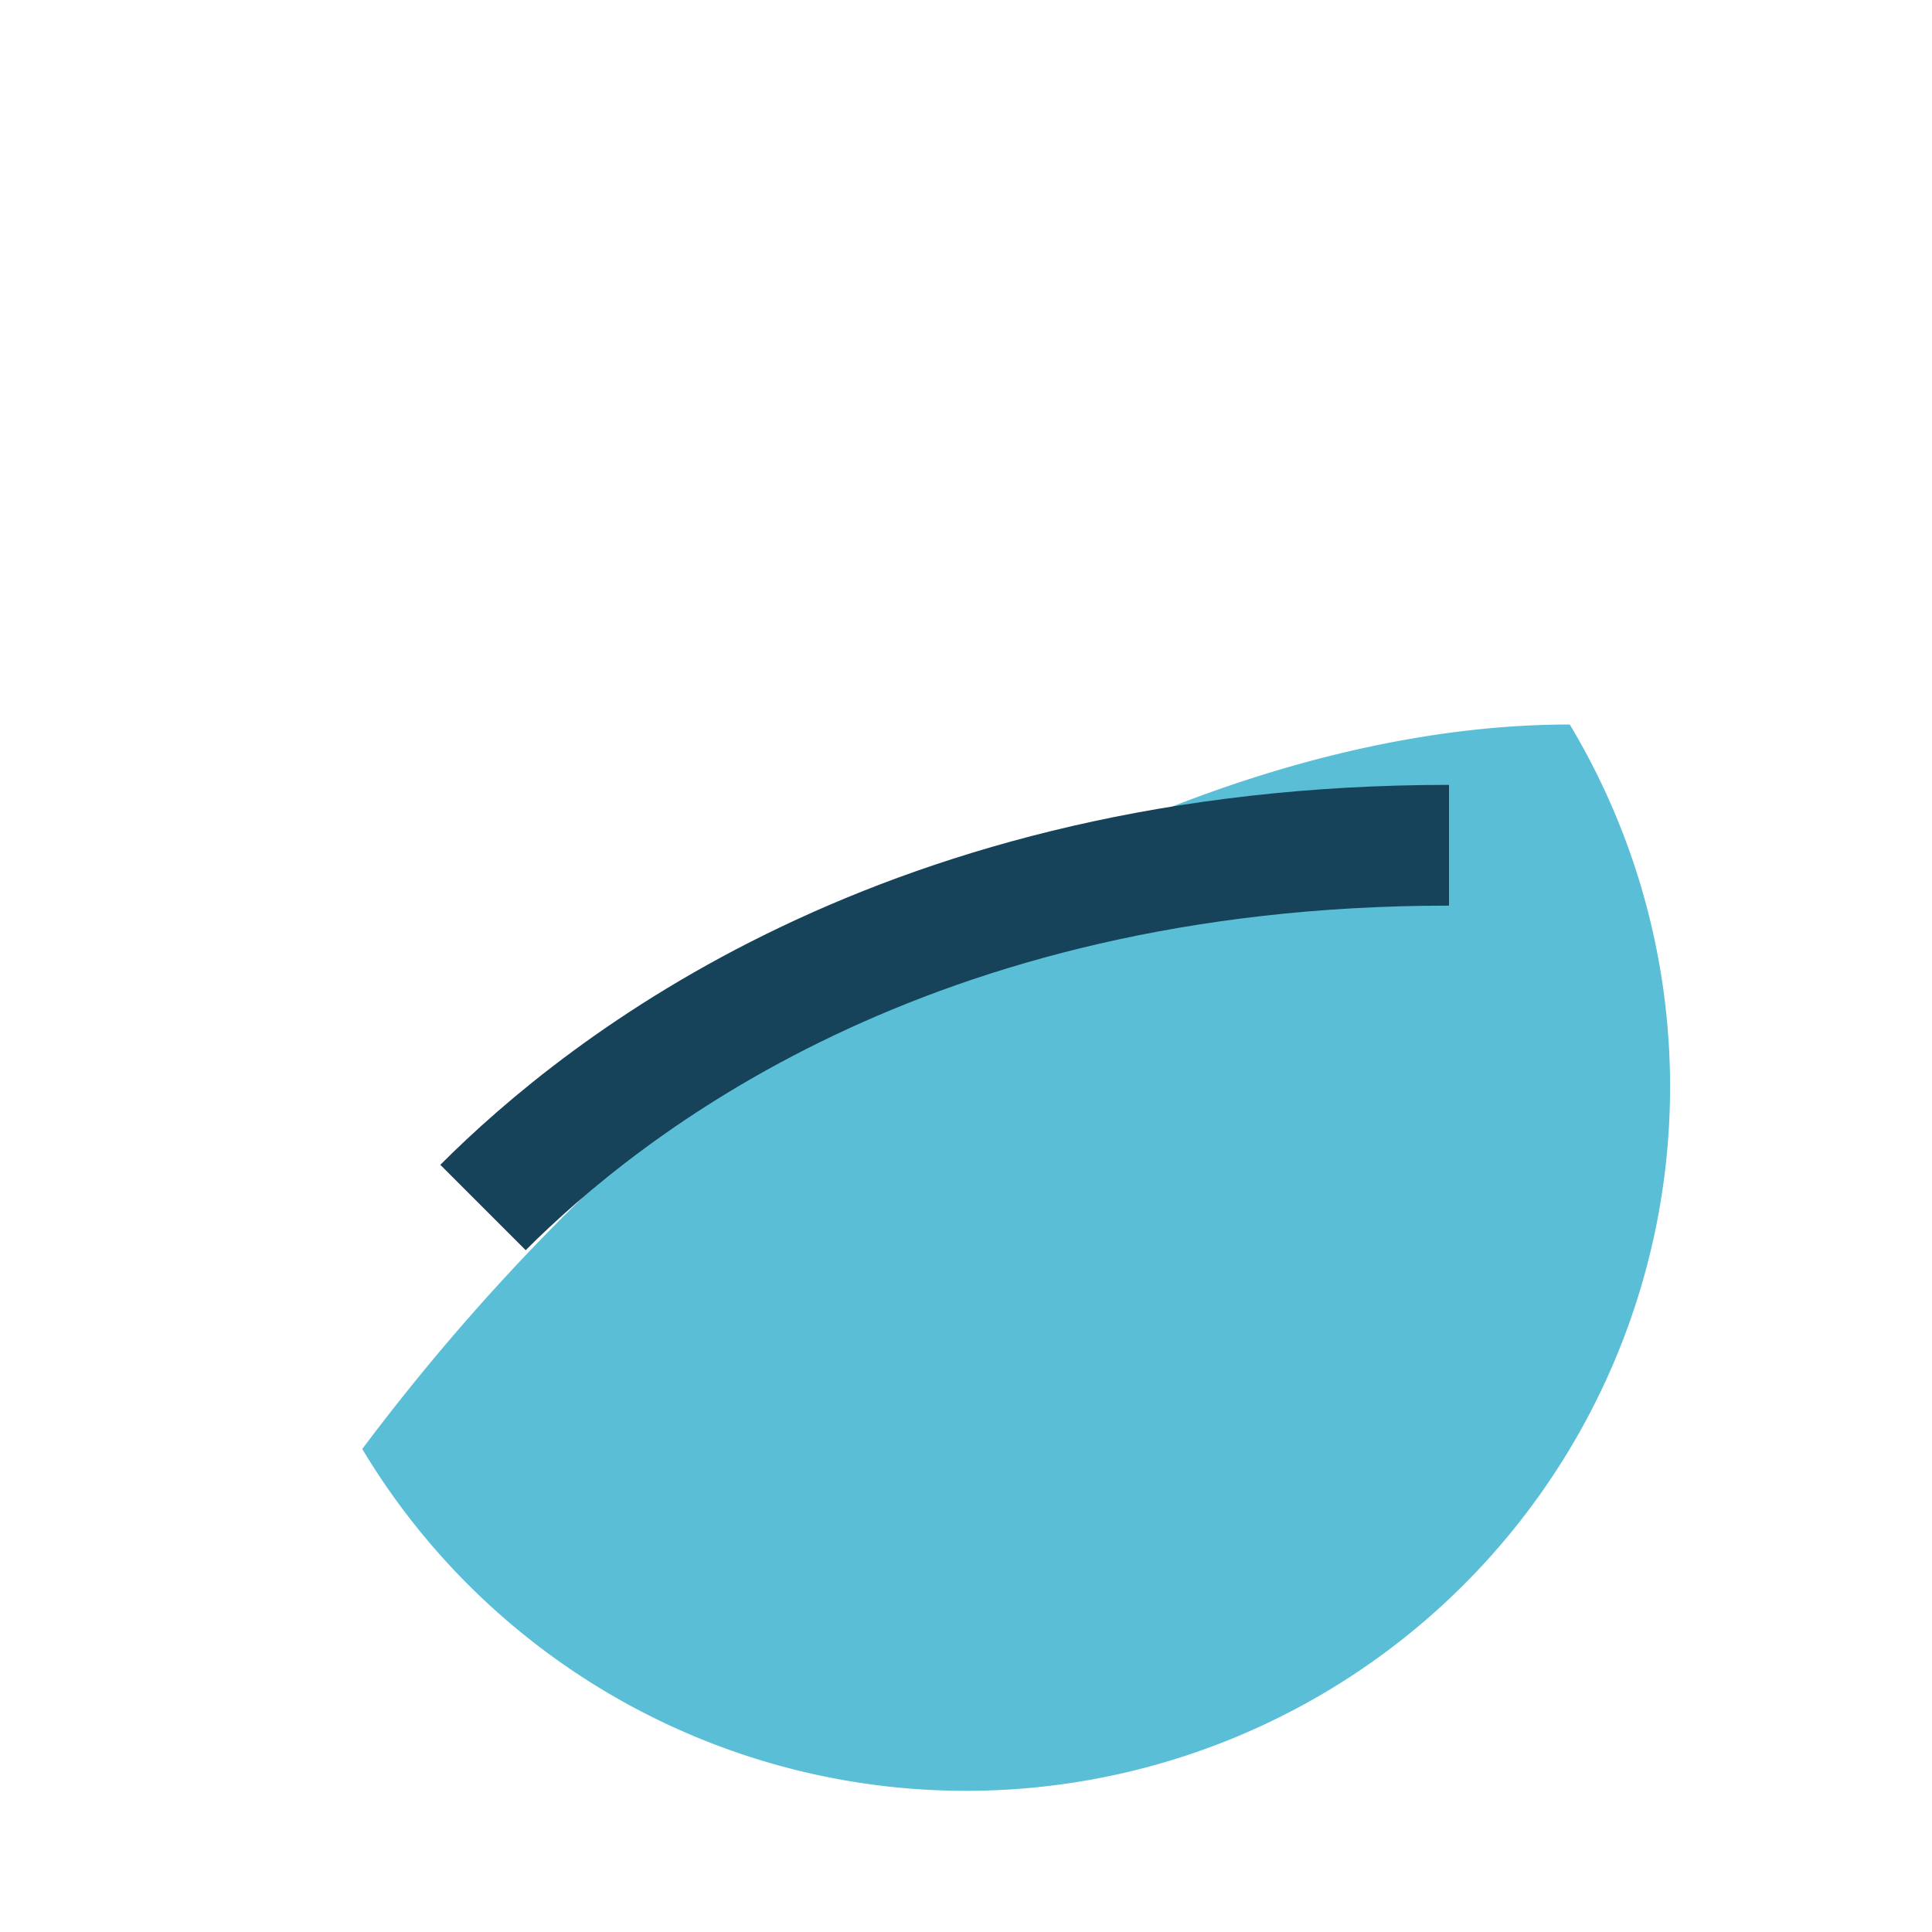 <?xml version="1.0" encoding="UTF-8"?>
<svg xmlns="http://www.w3.org/2000/svg" width="32" height="32" viewBox="0 0 32 32"><path d="M6 24c6-8 14-12 20-12a10 10 0 0 1-20 12Z" fill="#5ABFD6"/><path d="M8 20c2-2 7-6 16-6" stroke="#16435A" stroke-width="2" fill="none"/></svg>